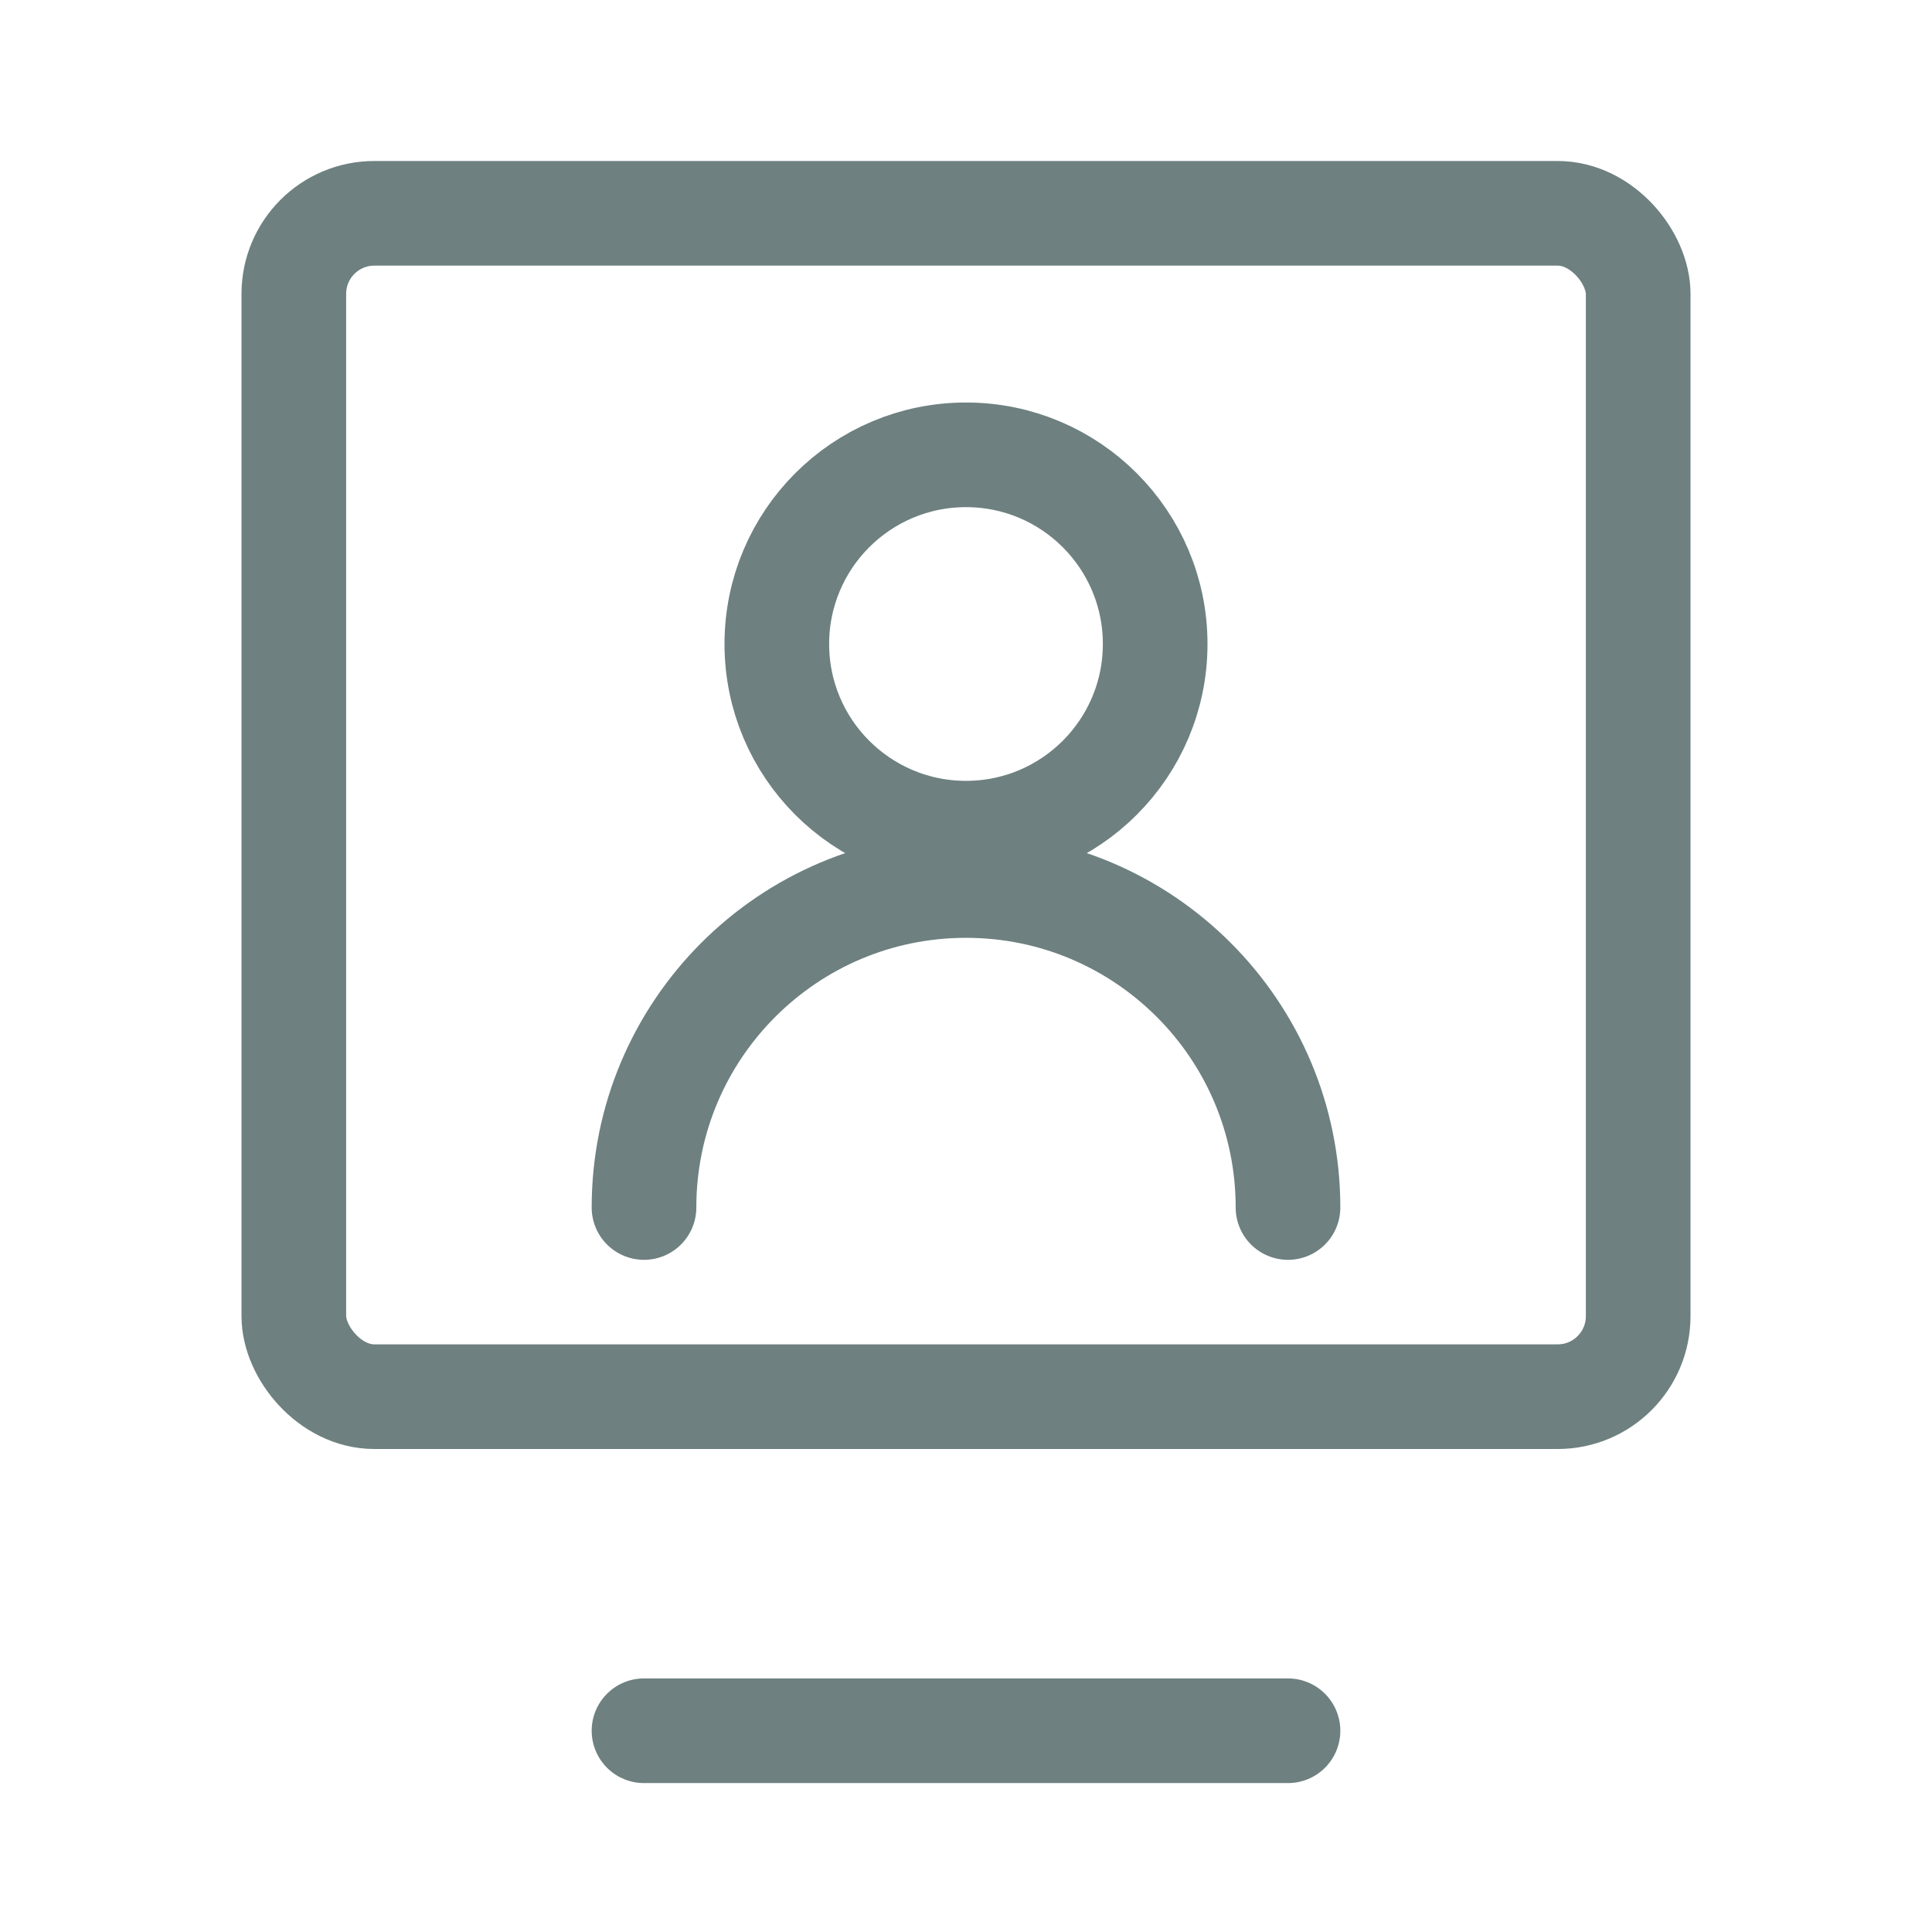 <?xml version="1.0" encoding="UTF-8"?>
<svg width="24px" height="24px" viewBox="0 0 24 24" version="1.1" xmlns="http://www.w3.org/2000/svg" xmlns:xlink="http://www.w3.org/1999/xlink">
    <title>编组 19备份 8</title>
    <g id="文档中心" stroke="none" stroke-width="1" fill="none" fill-rule="evenodd">
        <g id="产品文档" transform="translate(-616, -1068)" stroke="#6E8080" stroke-width="1.3">
            <g id="编组-19备份-8" transform="translate(616, 1068)">
                <rect id="矩形" x="3.65" y="2.65" width="16.7" height="14.7" rx="1"></rect>
                <circle id="椭圆形" cx="12" cy="8" r="2.35"></circle>
                <path d="M16,15 C16,12.791 14.209,11 12,11 C9.791,11 8,12.791 8,15" id="路径" stroke-linecap="round" stroke-linejoin="round"></path>
                <line x1="8" y1="21.5" x2="16" y2="21.5" id="路径-15" stroke-linecap="round" stroke-linejoin="round"></line>
            </g>
        </g>
    </g>
</svg>
